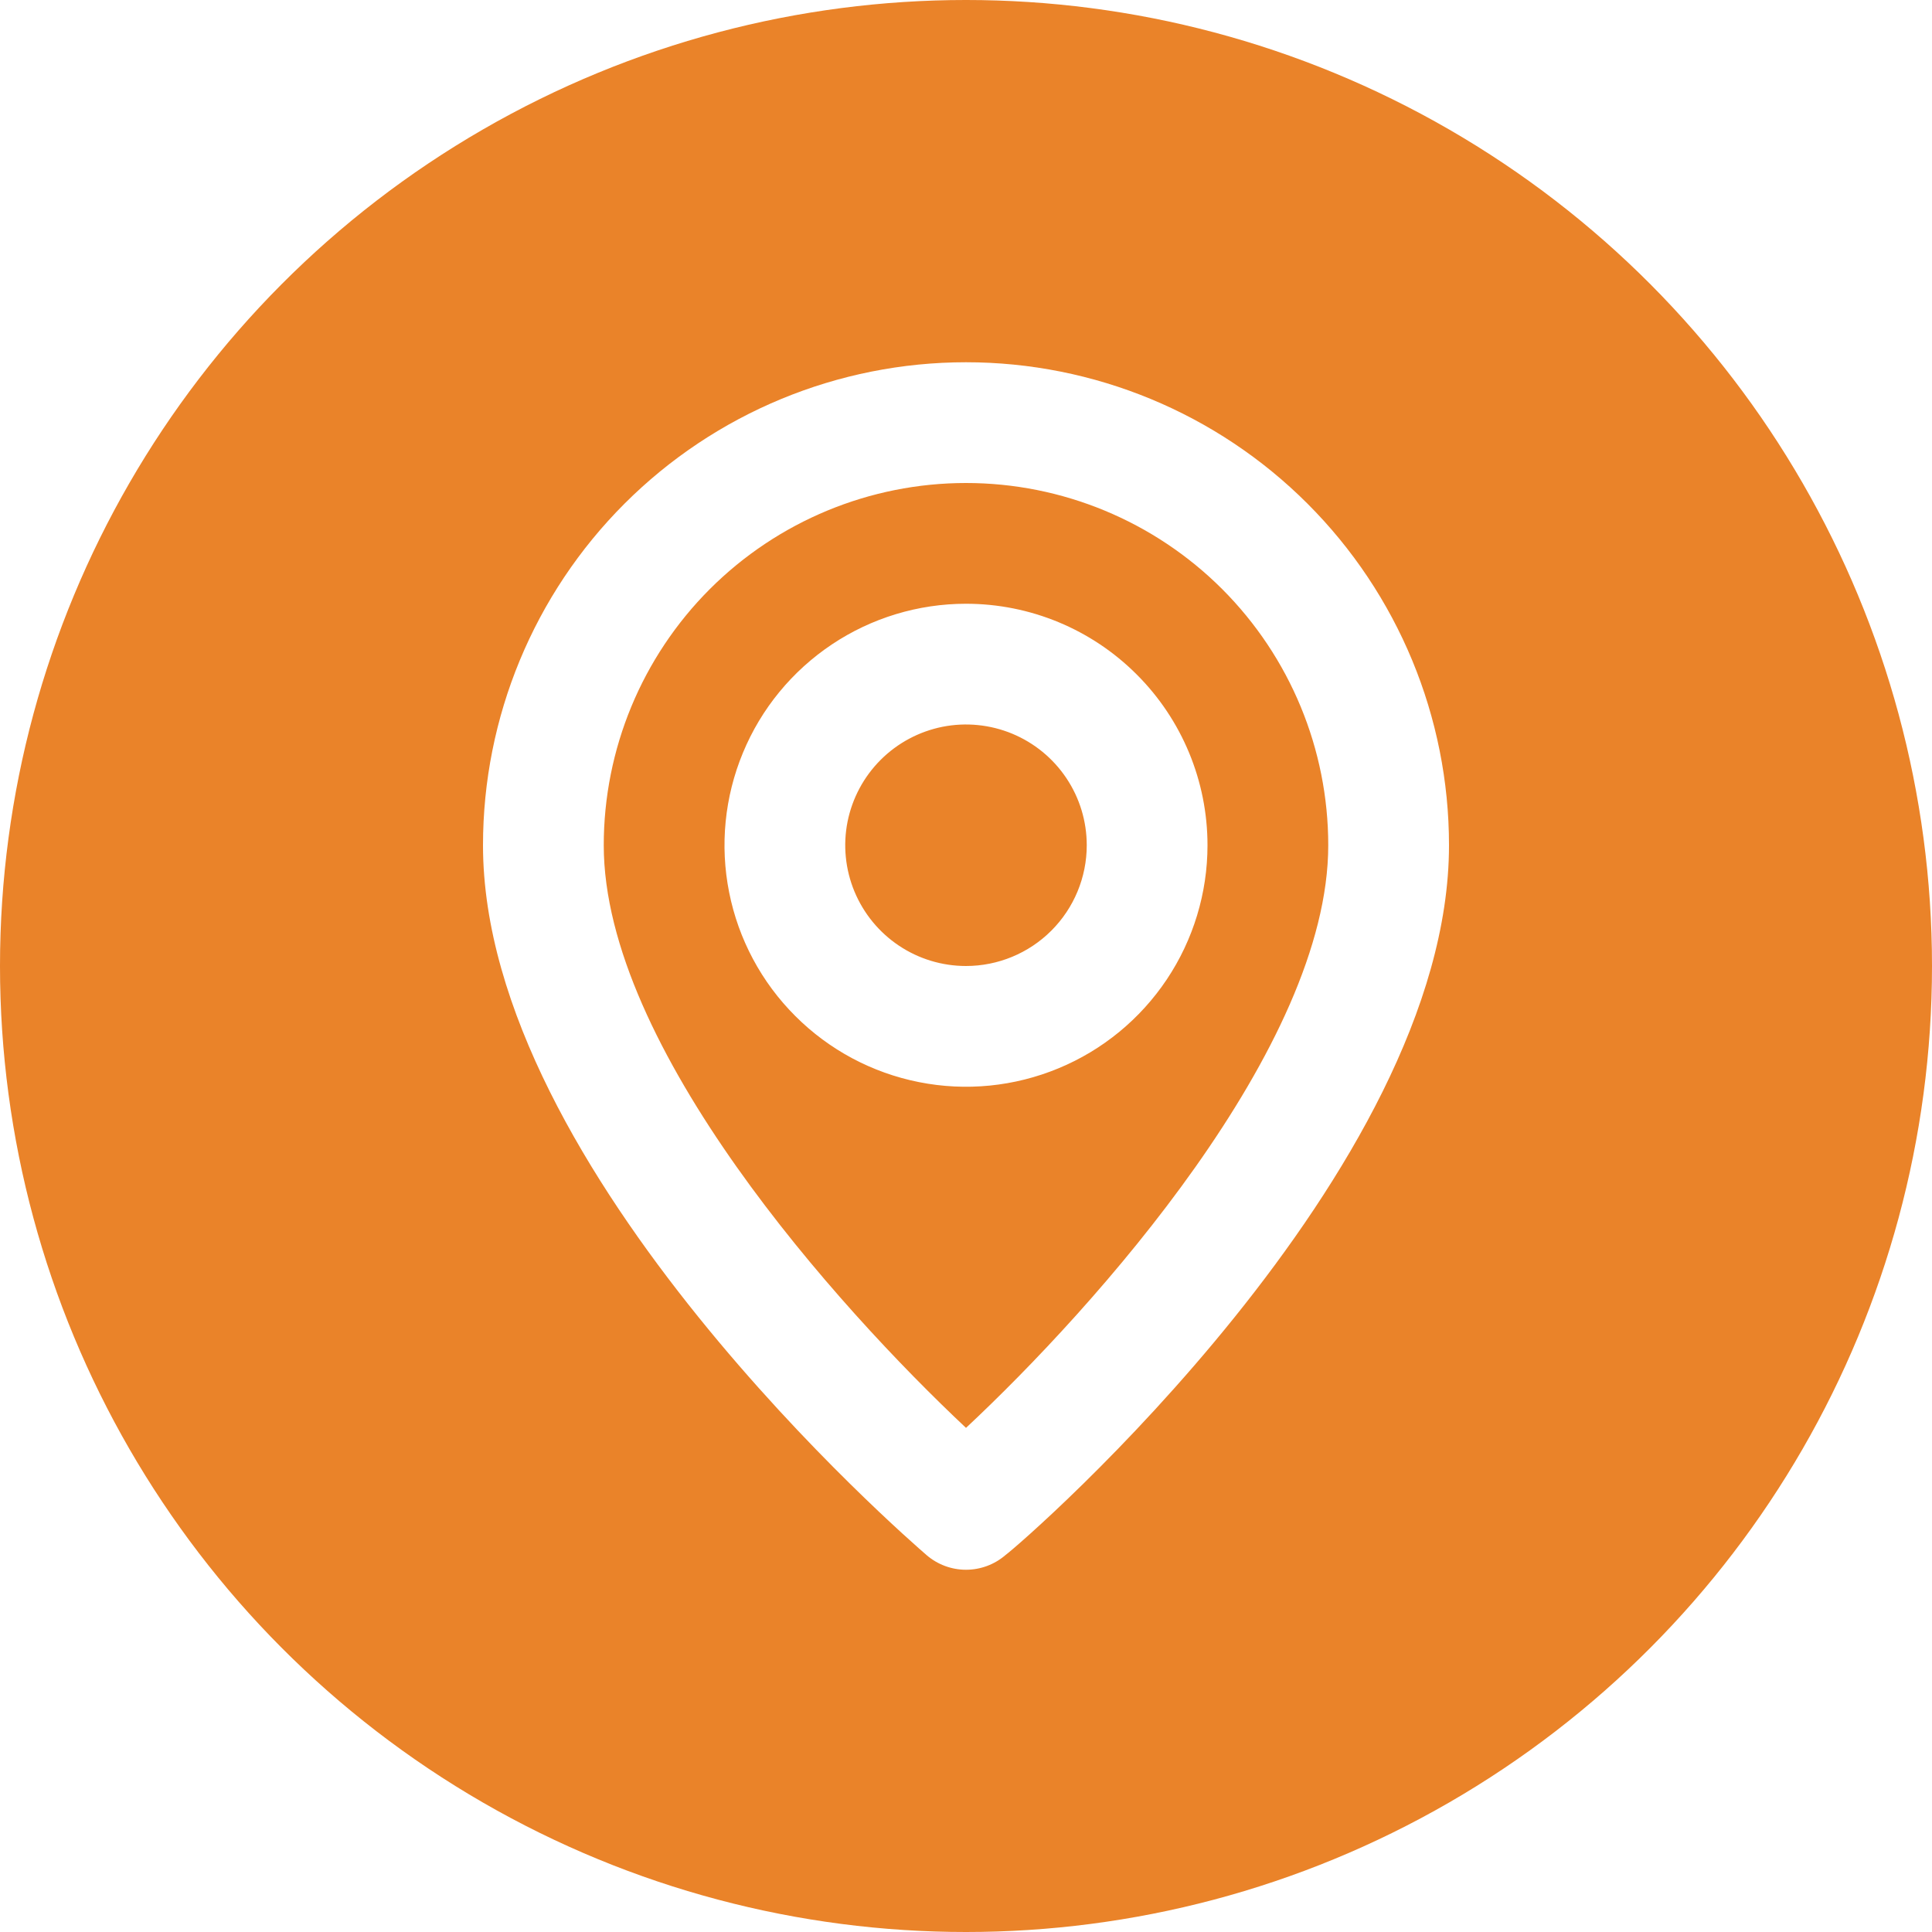 <svg width="32" height="32" viewBox="0 0 32 32" fill="none" xmlns="http://www.w3.org/2000/svg">
<rect width="32" height="32" fill="#E5E5E5"/>
<rect width="288" height="1117" transform="translate(-219 -591)" fill="white"/>
<circle cx="16" cy="16" r="16" fill="#EA8329"/>
<path d="M16 6C13.878 6 11.843 6.843 10.343 8.343C8.843 9.843 8 11.878 8 14C8 19.4 15.05 25.5 15.35 25.76C15.531 25.915 15.762 26 16 26C16.238 26 16.469 25.915 16.65 25.76C17 25.5 24 19.4 24 14C24 11.878 23.157 9.843 21.657 8.343C20.157 6.843 18.122 6 16 6ZM16 23.65C13.87 21.65 10 17.34 10 14C10 12.409 10.632 10.883 11.757 9.757C12.883 8.632 14.409 8 16 8C17.591 8 19.117 8.632 20.243 9.757C21.368 10.883 22 12.409 22 14C22 17.34 18.13 21.66 16 23.65ZM16 10C15.209 10 14.435 10.235 13.778 10.674C13.12 11.114 12.607 11.738 12.305 12.469C12.002 13.2 11.922 14.004 12.077 14.78C12.231 15.556 12.612 16.269 13.172 16.828C13.731 17.388 14.444 17.769 15.22 17.923C15.996 18.078 16.8 17.998 17.531 17.695C18.262 17.393 18.886 16.88 19.326 16.222C19.765 15.565 20 14.791 20 14C20 12.939 19.579 11.922 18.828 11.172C18.078 10.421 17.061 10 16 10ZM16 16C15.604 16 15.218 15.883 14.889 15.663C14.56 15.443 14.304 15.131 14.152 14.765C14.001 14.4 13.961 13.998 14.038 13.61C14.116 13.222 14.306 12.866 14.586 12.586C14.866 12.306 15.222 12.116 15.61 12.038C15.998 11.961 16.4 12.001 16.765 12.152C17.131 12.304 17.443 12.56 17.663 12.889C17.883 13.218 18 13.604 18 14C18 14.53 17.789 15.039 17.414 15.414C17.039 15.789 16.53 16 16 16Z" fill="white"/>
</svg>
